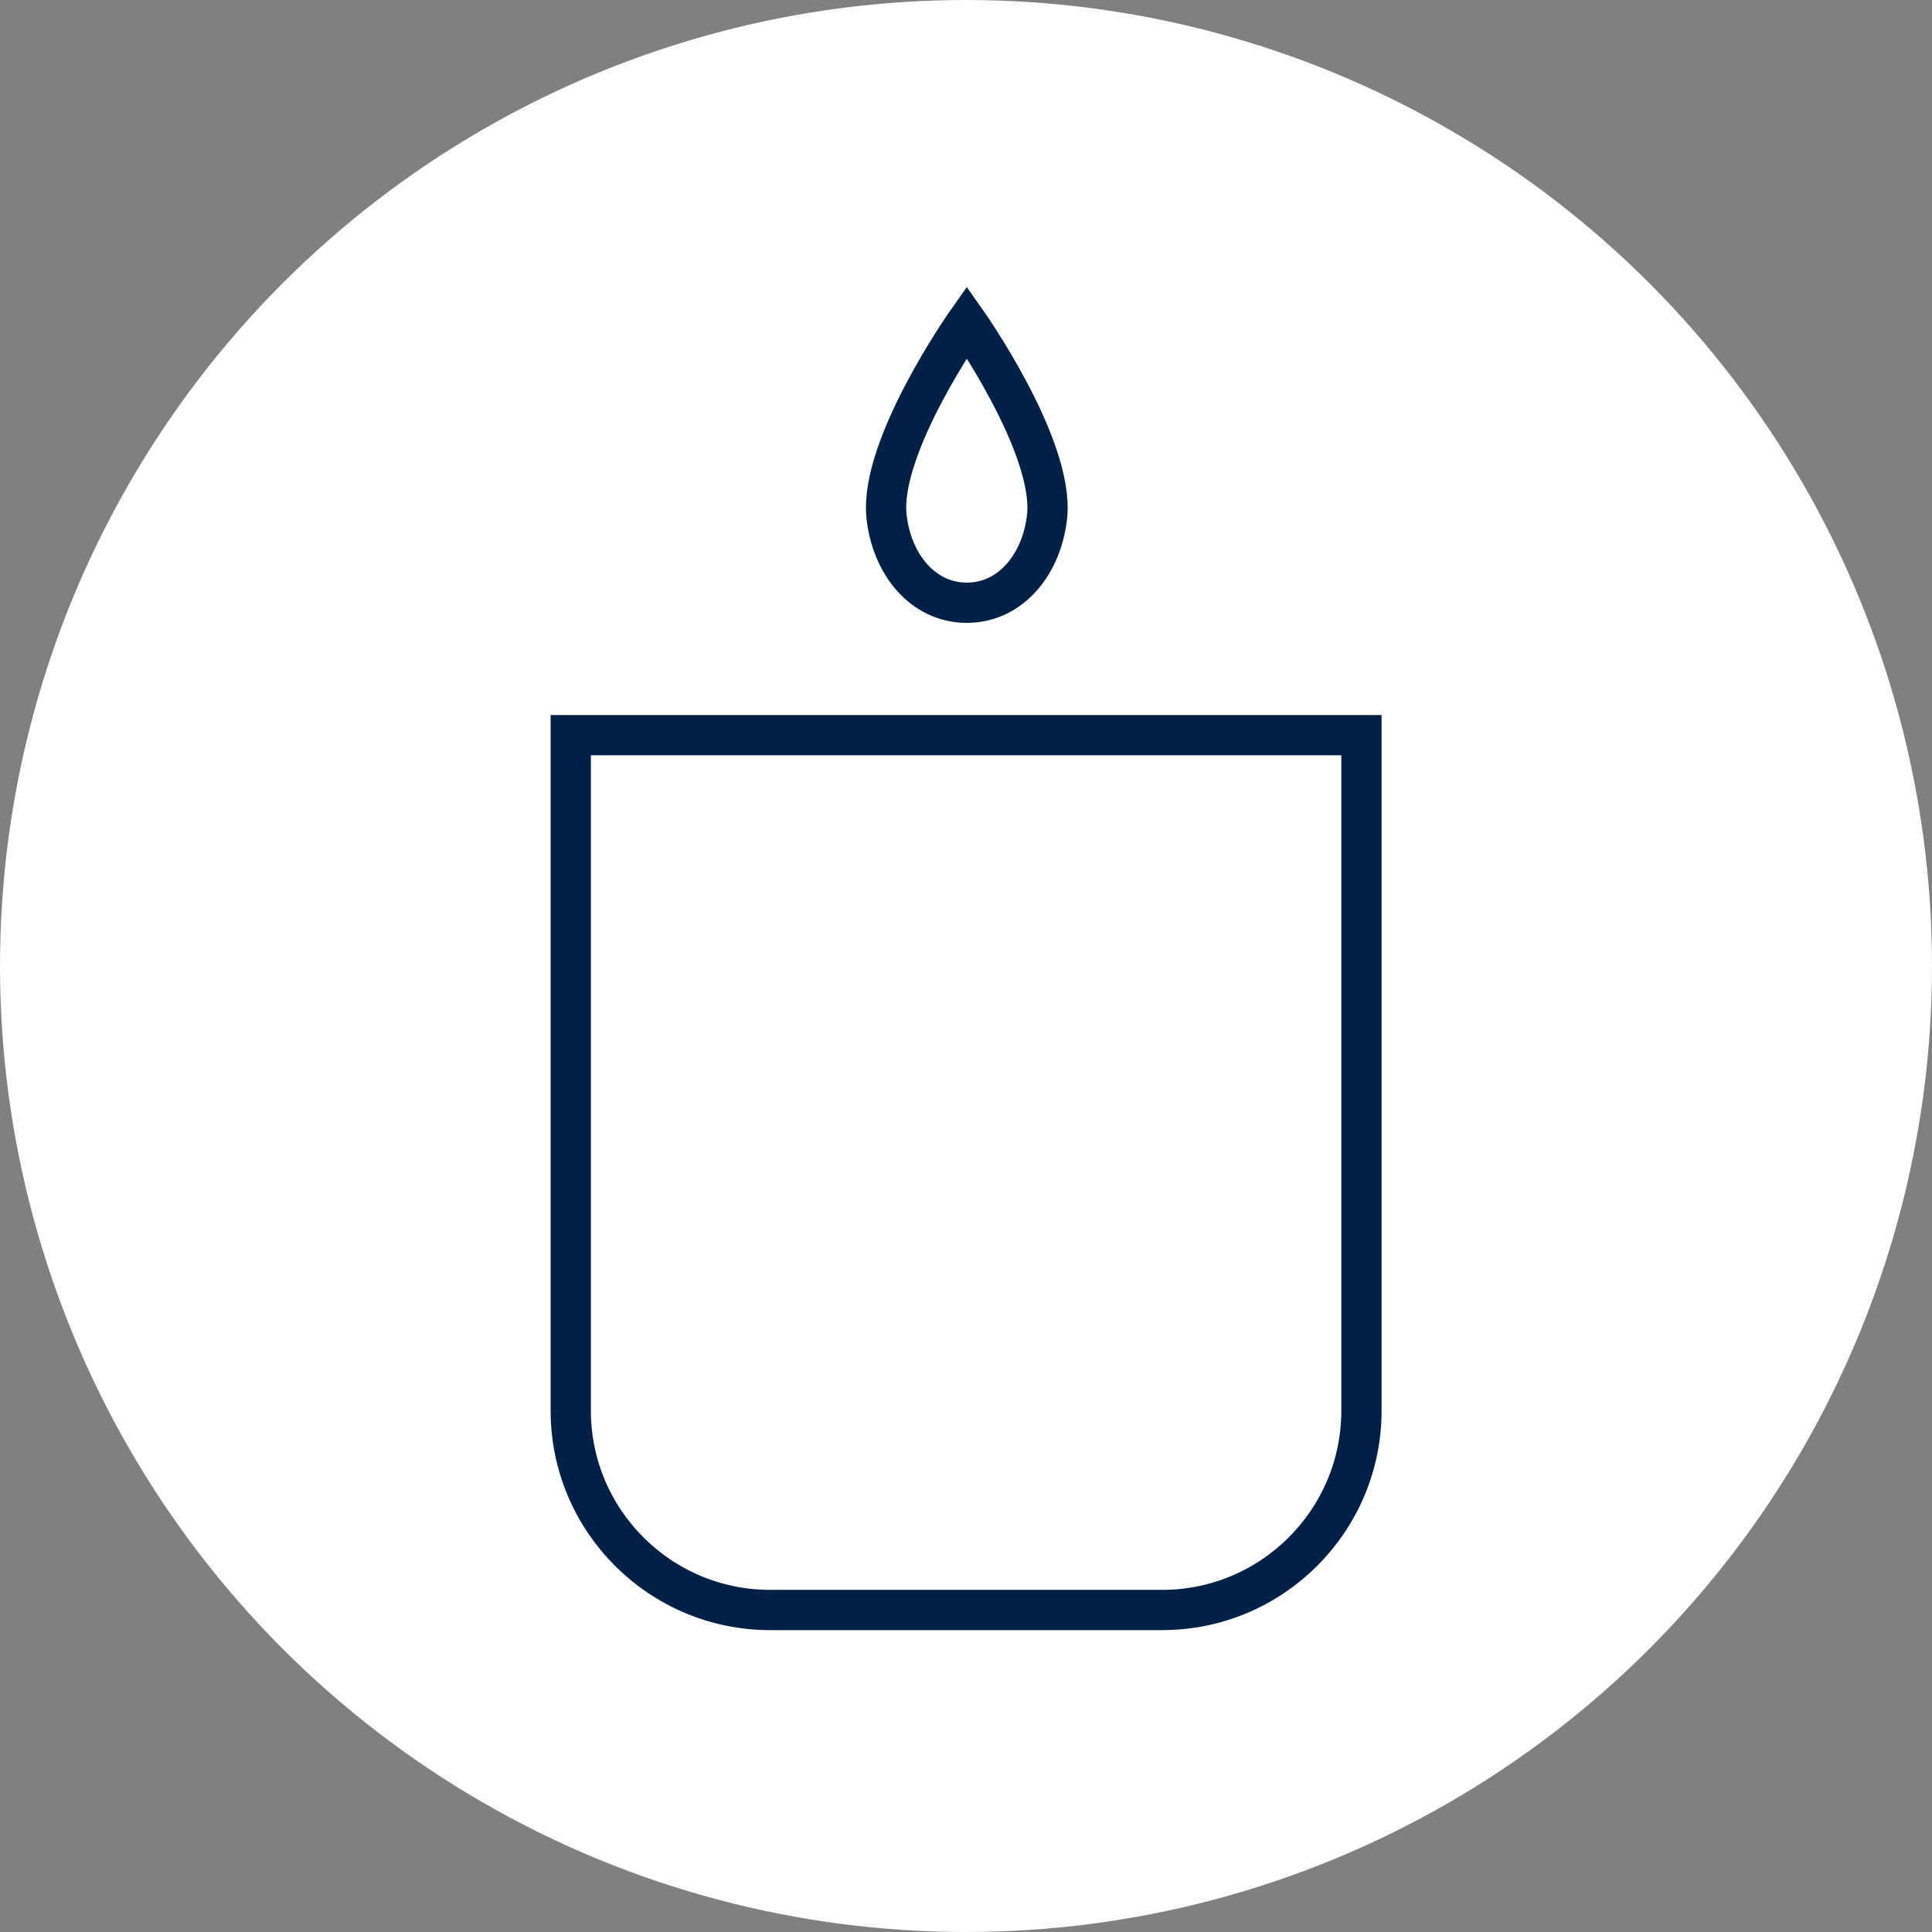 <?xml version="1.0" encoding="UTF-8"?>
<svg xmlns="http://www.w3.org/2000/svg" id="a" data-name="Layer 1" width="720" height="720" viewBox="0 0 96 96">
  <rect x="0" y="0" width="96" height="96" fill="#808080" stroke="none"/>
  <circle cx="48" cy="48" r="48" style="fill: #fff;"/>
  <g>
    <path d="M57.73,80h-19.46c-5.47,0-9.91-4.44-9.91-9.91v-33.56h39.29v33.56c0,5.47-4.44,9.91-9.91,9.91Z" style="fill: none; stroke: #002145; stroke-miterlimit: 10; stroke-width: 2px;"/>
    <path d="M48.04,16s-4.35,6.17-3.99,9.65c.25,2.36,1.79,4.3,3.99,4.3s3.74-1.94,3.99-4.3c.36-3.48-3.99-9.65-3.99-9.65Z" style="fill: none; stroke: #002145; stroke-miterlimit: 10; stroke-width: 2px;"/>
  </g>
</svg>
